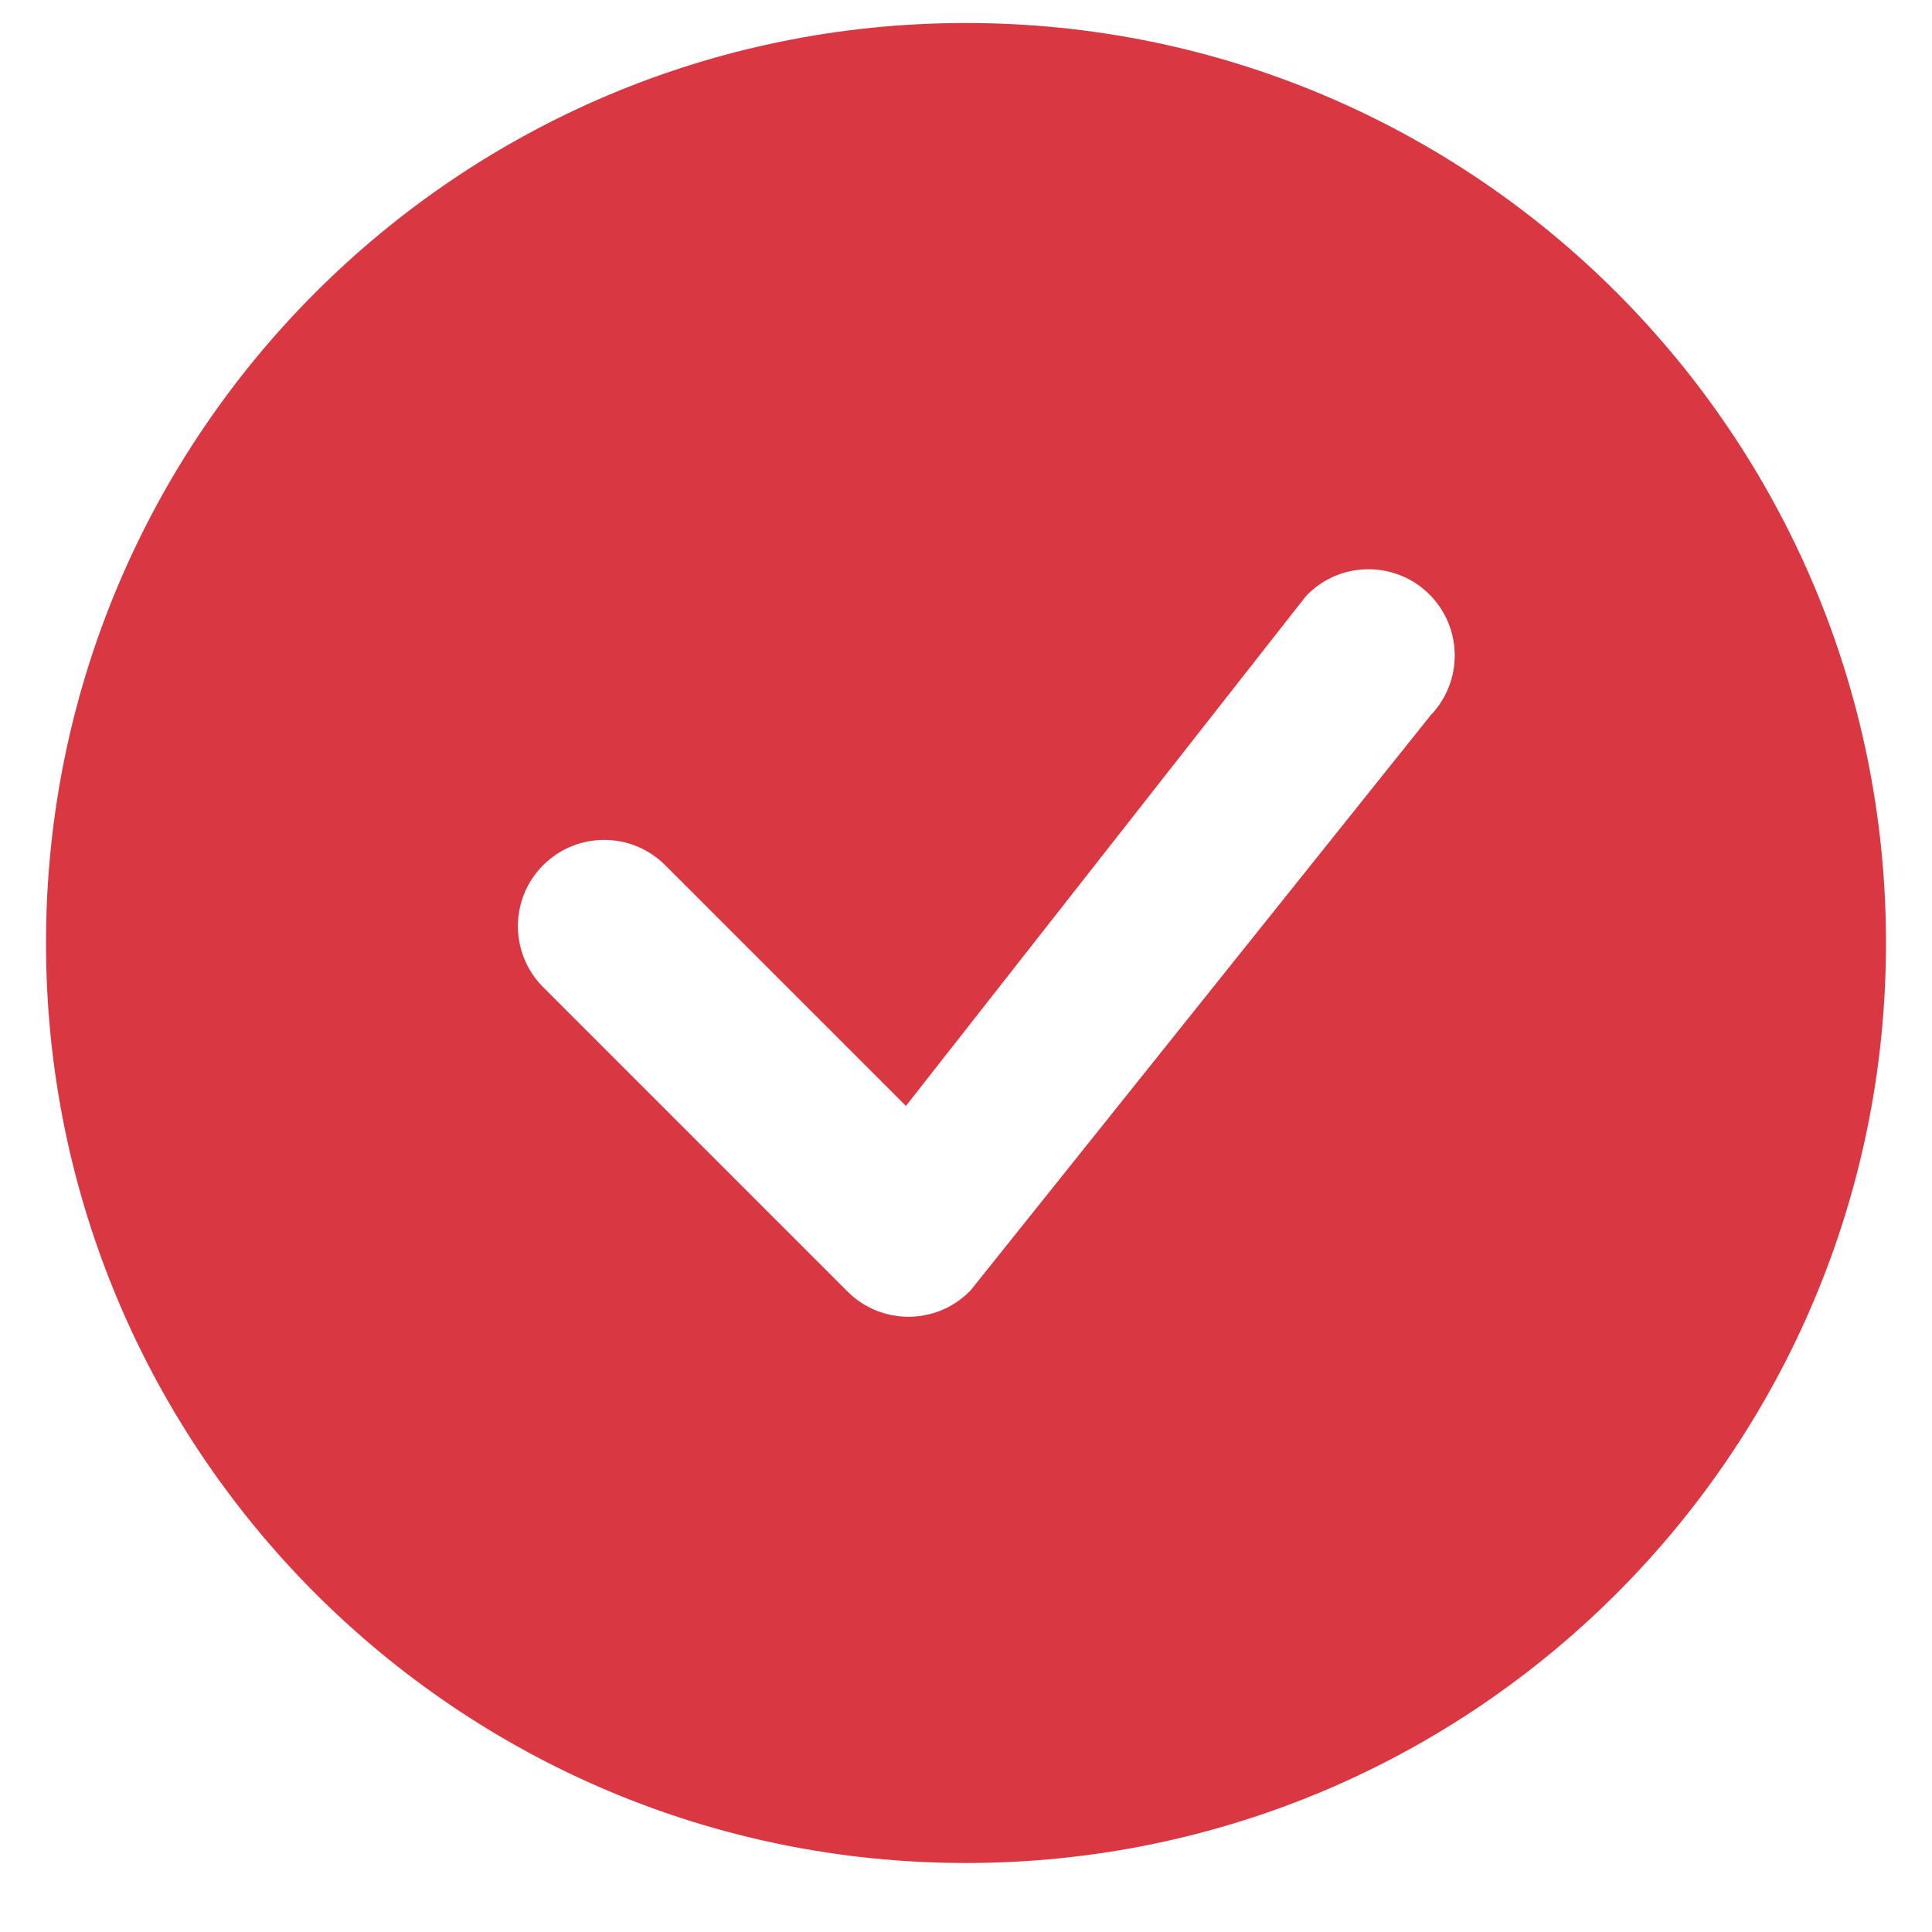 <svg width="21" height="21" viewBox="0 0 21 21" fill="none" xmlns="http://www.w3.org/2000/svg">
<path d="M20.5 10.25C20.5 15.773 16.023 20.25 10.5 20.25C4.977 20.25 0.5 15.773 0.5 10.25C0.5 4.727 4.977 0.25 10.5 0.25C16.023 0.25 20.5 4.727 20.5 10.25ZM15.538 6.462C15.172 6.096 14.578 6.096 14.212 6.462C14.203 6.471 14.195 6.48 14.187 6.49L9.847 12.021L7.23 9.404C6.864 9.038 6.27 9.038 5.904 9.404C5.538 9.77 5.538 10.364 5.904 10.73L9.212 14.038C9.578 14.404 10.172 14.404 10.538 14.038C10.546 14.03 10.554 14.021 10.561 14.012L15.551 7.774C15.904 7.407 15.899 6.824 15.538 6.462Z" fill="#D93843"/>
</svg>
